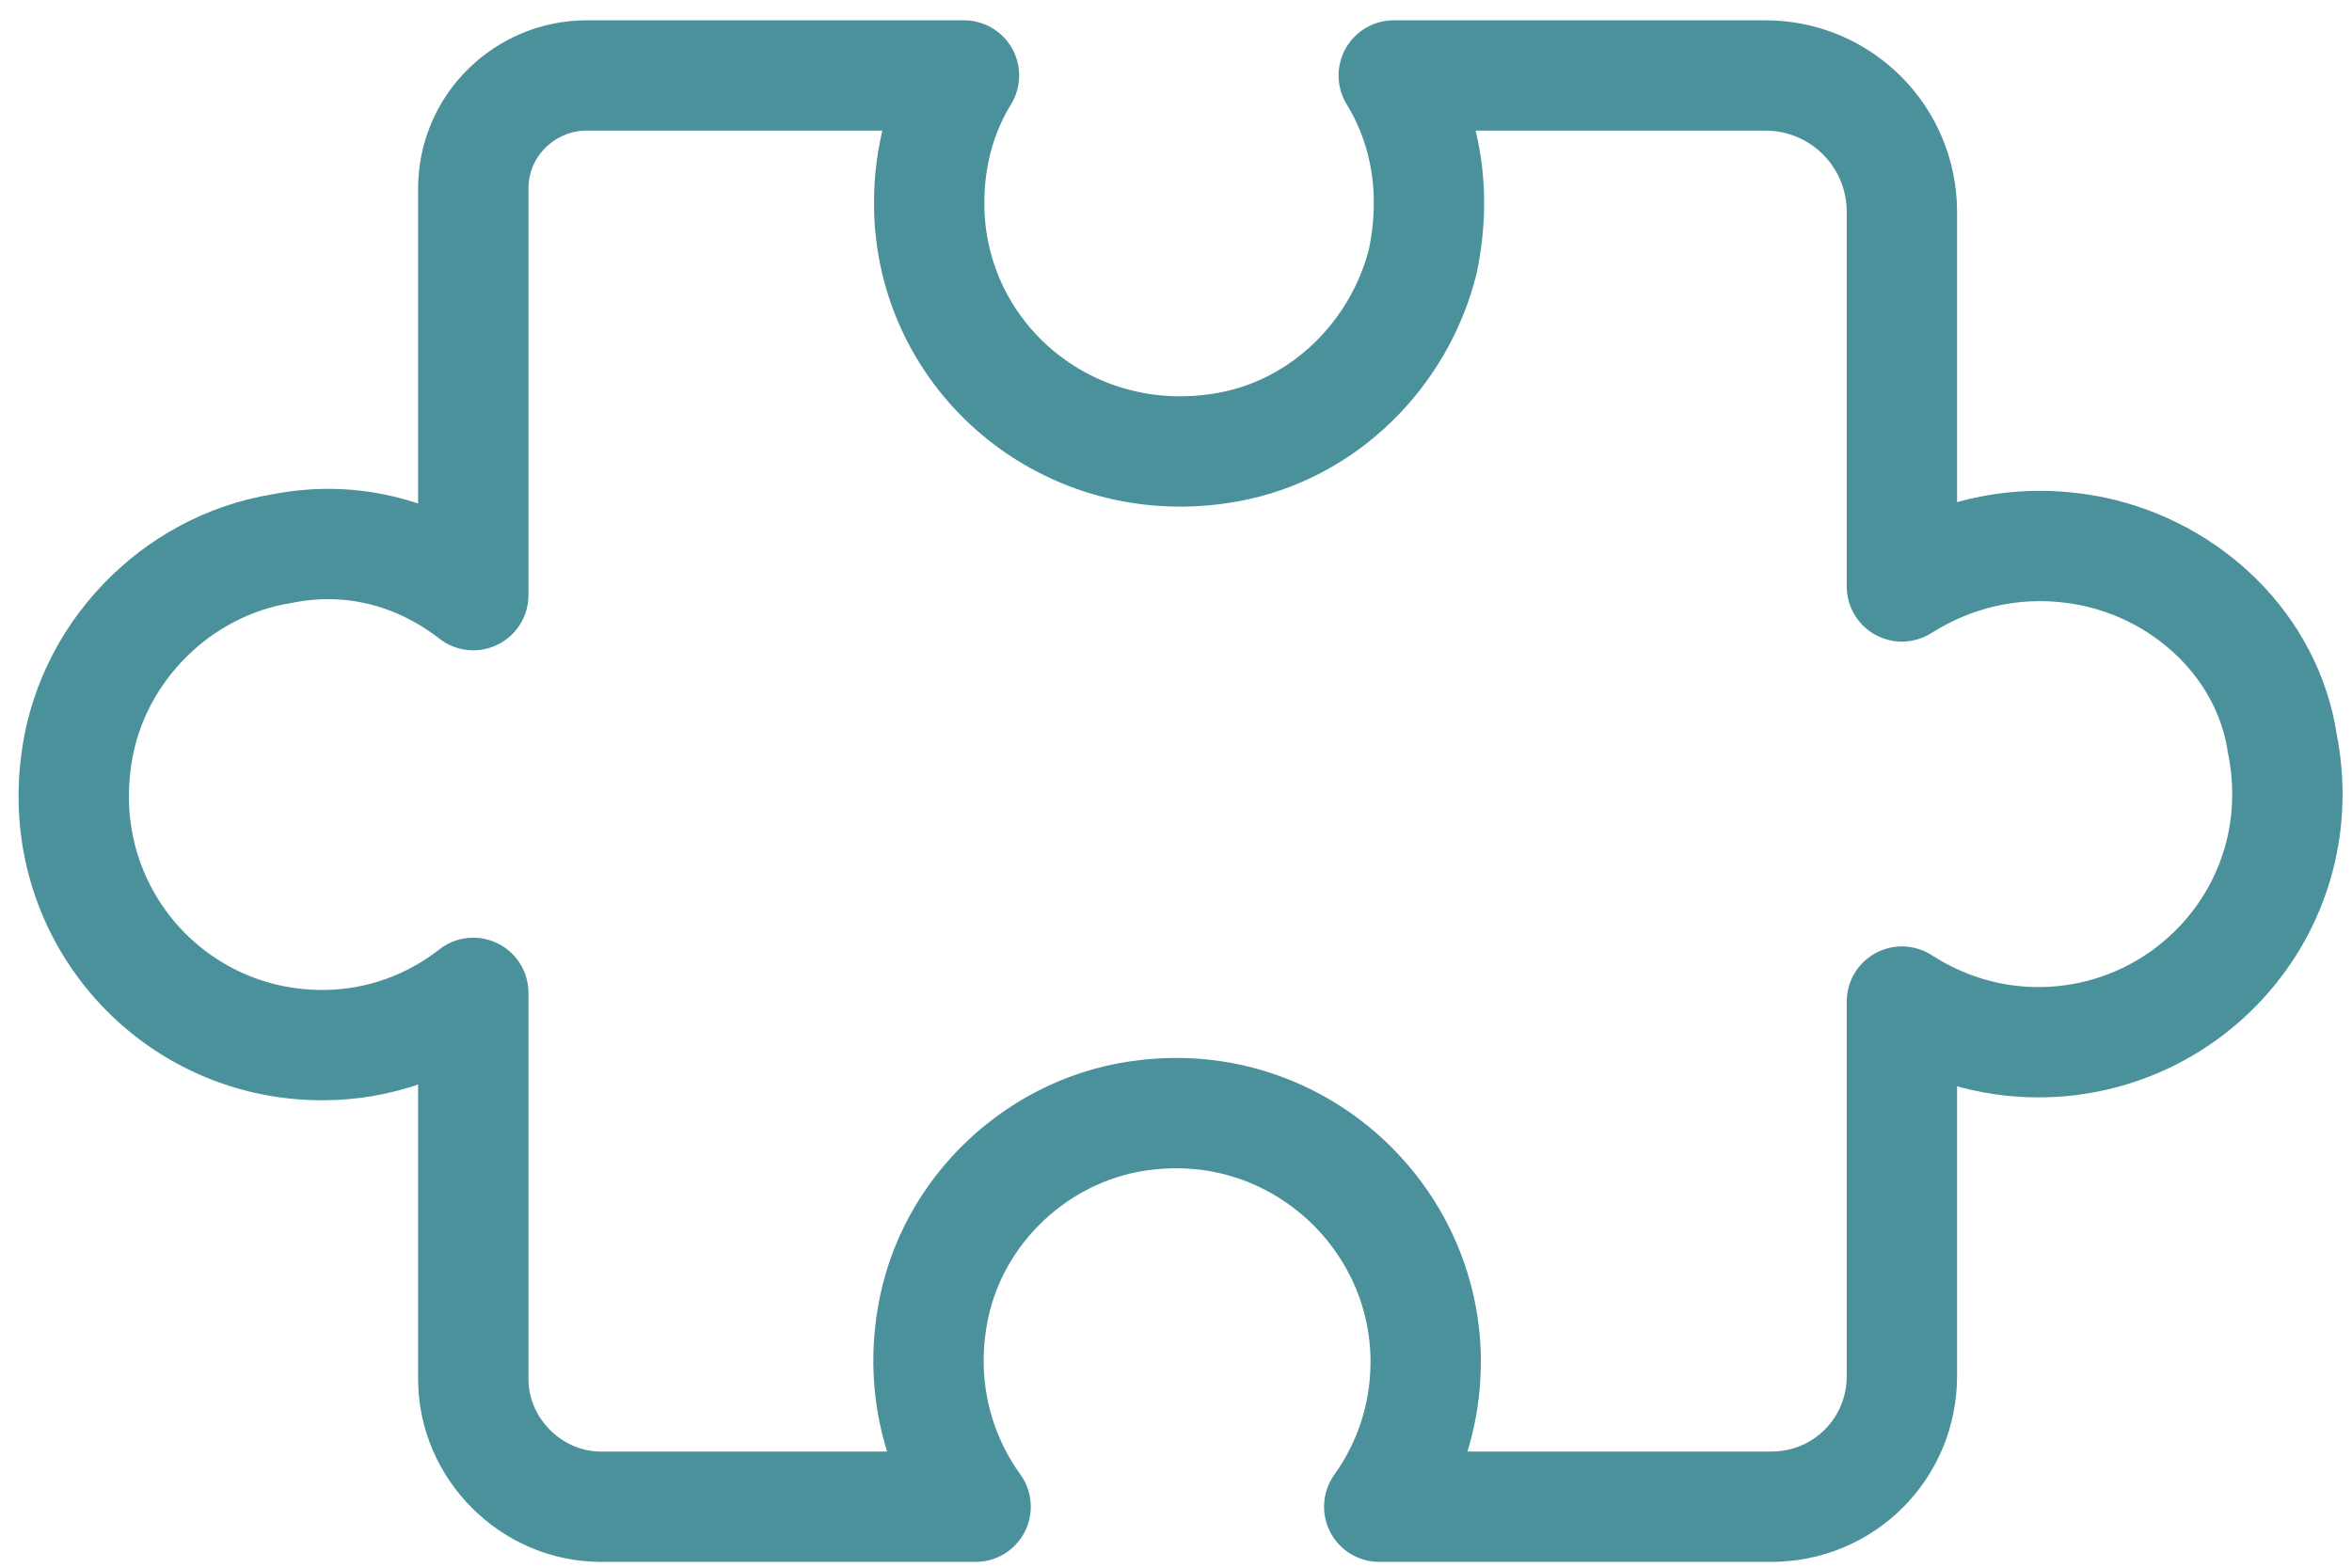 <svg width="81" height="54" viewBox="0 0 81 54" fill="none" xmlns="http://www.w3.org/2000/svg">
<path d="M72.099 19C69.699 18.5 67.399 19 65.499 20.2V7.3C65.499 4.7 63.399 2.6 60.799 2.6H47.999C49.099 4.4 49.499 6.6 48.999 9C48.199 12.2 45.599 14.8 42.299 15.4C36.799 16.4 31.999 12.3 31.999 7C31.999 5.4 32.399 3.9 33.199 2.6H20.199C18.099 2.6 16.299 4.3 16.299 6.5V20.5C14.499 19.1 12.199 18.4 9.699 18.9C5.999 19.5 2.999 22.6 2.599 26.4C1.999 31.6 5.999 36 11.099 36C13.099 36 14.899 35.3 16.299 34.2V47.5C16.299 49.9 18.299 51.9 20.699 51.9H33.599C32.299 50.1 31.699 47.8 32.099 45.4C32.699 41.7 35.799 38.8 39.499 38.4C44.699 37.8 49.099 41.9 49.099 46.9C49.099 48.8 48.499 50.5 47.499 51.9H60.999C63.499 51.9 65.499 49.9 65.499 47.4V34.5C66.899 35.4 68.499 35.9 70.199 35.9C75.499 35.9 79.699 31.1 78.599 25.6C78.099 22.3 75.399 19.7 72.099 19Z" stroke="#4B919B" stroke-width="3.8" stroke-miterlimit="10" stroke-linejoin="round"/>
</svg>
